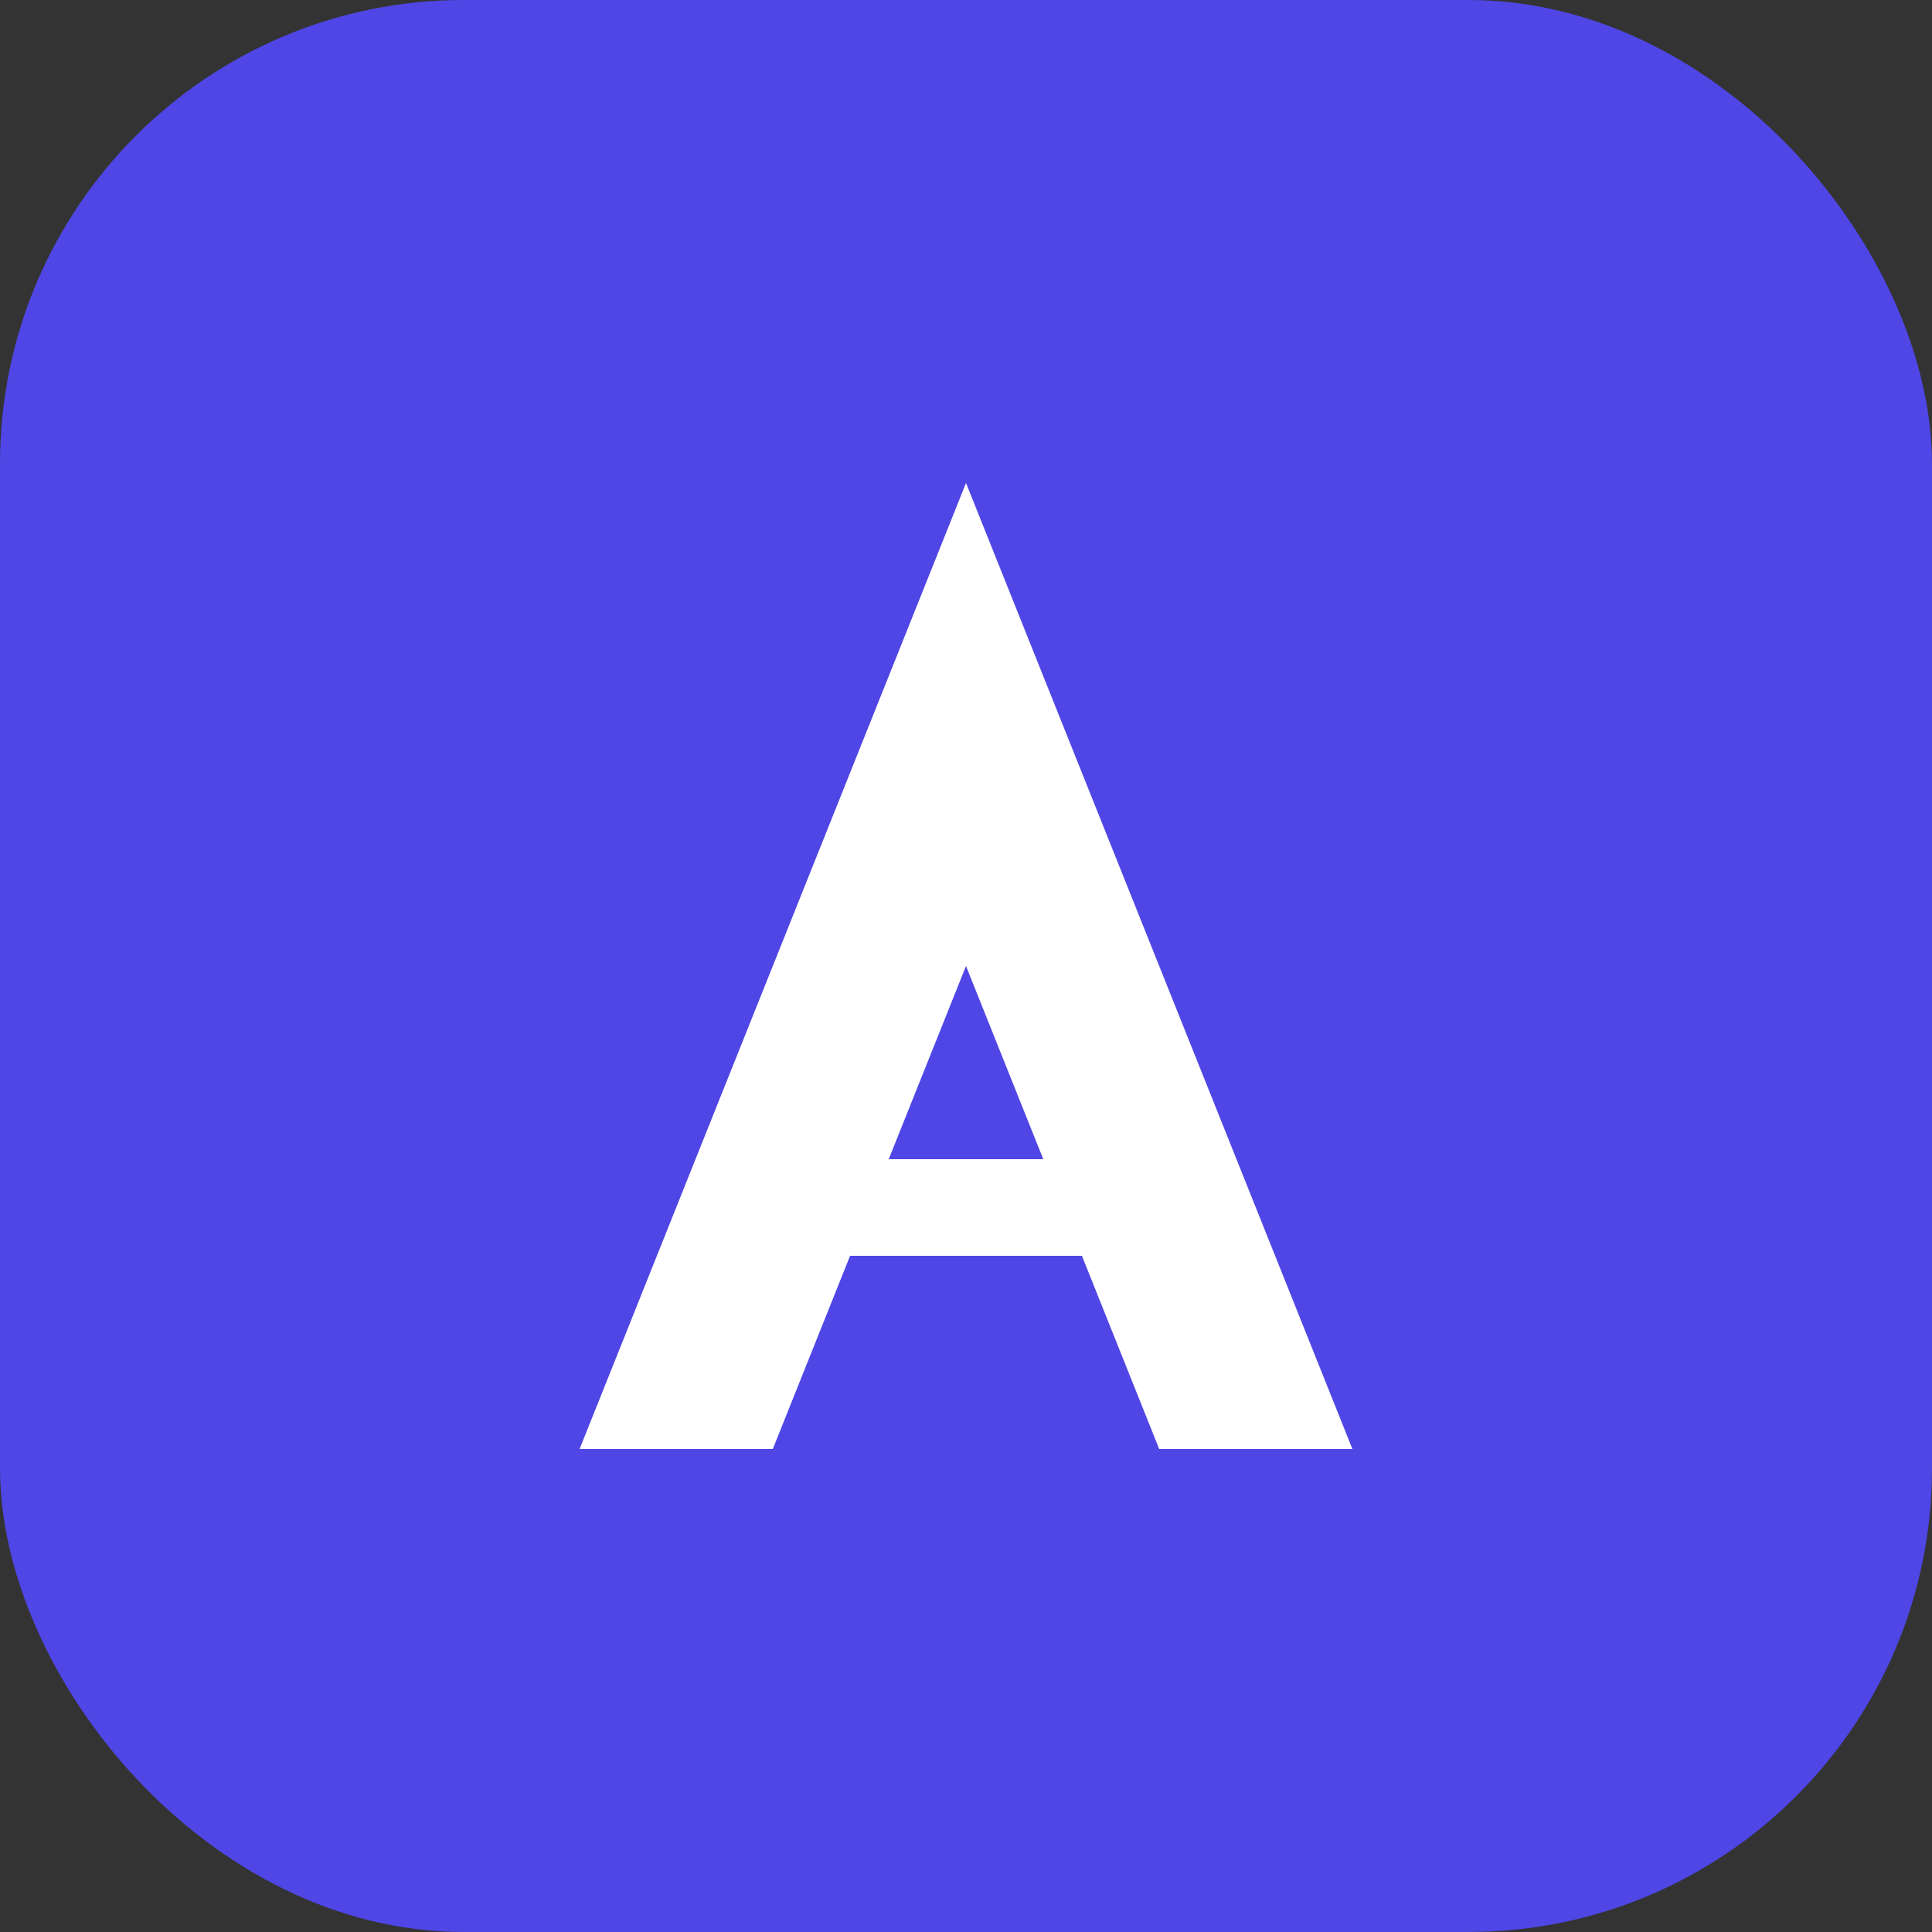 <svg xmlns="http://www.w3.org/2000/svg" viewBox="0 0 100 100" fill="none">
  <rect x="0" y="0" width="100" height="100" fill="#333333" stroke="none"/>
  <rect width="100" height="100" rx="24" fill="#4f46e5" />
  <path d="M50 25L30 75H40L44 65H56L60 75H70L50 25ZM46 60L50 50L54 60H46Z" fill="white" />
</svg>

